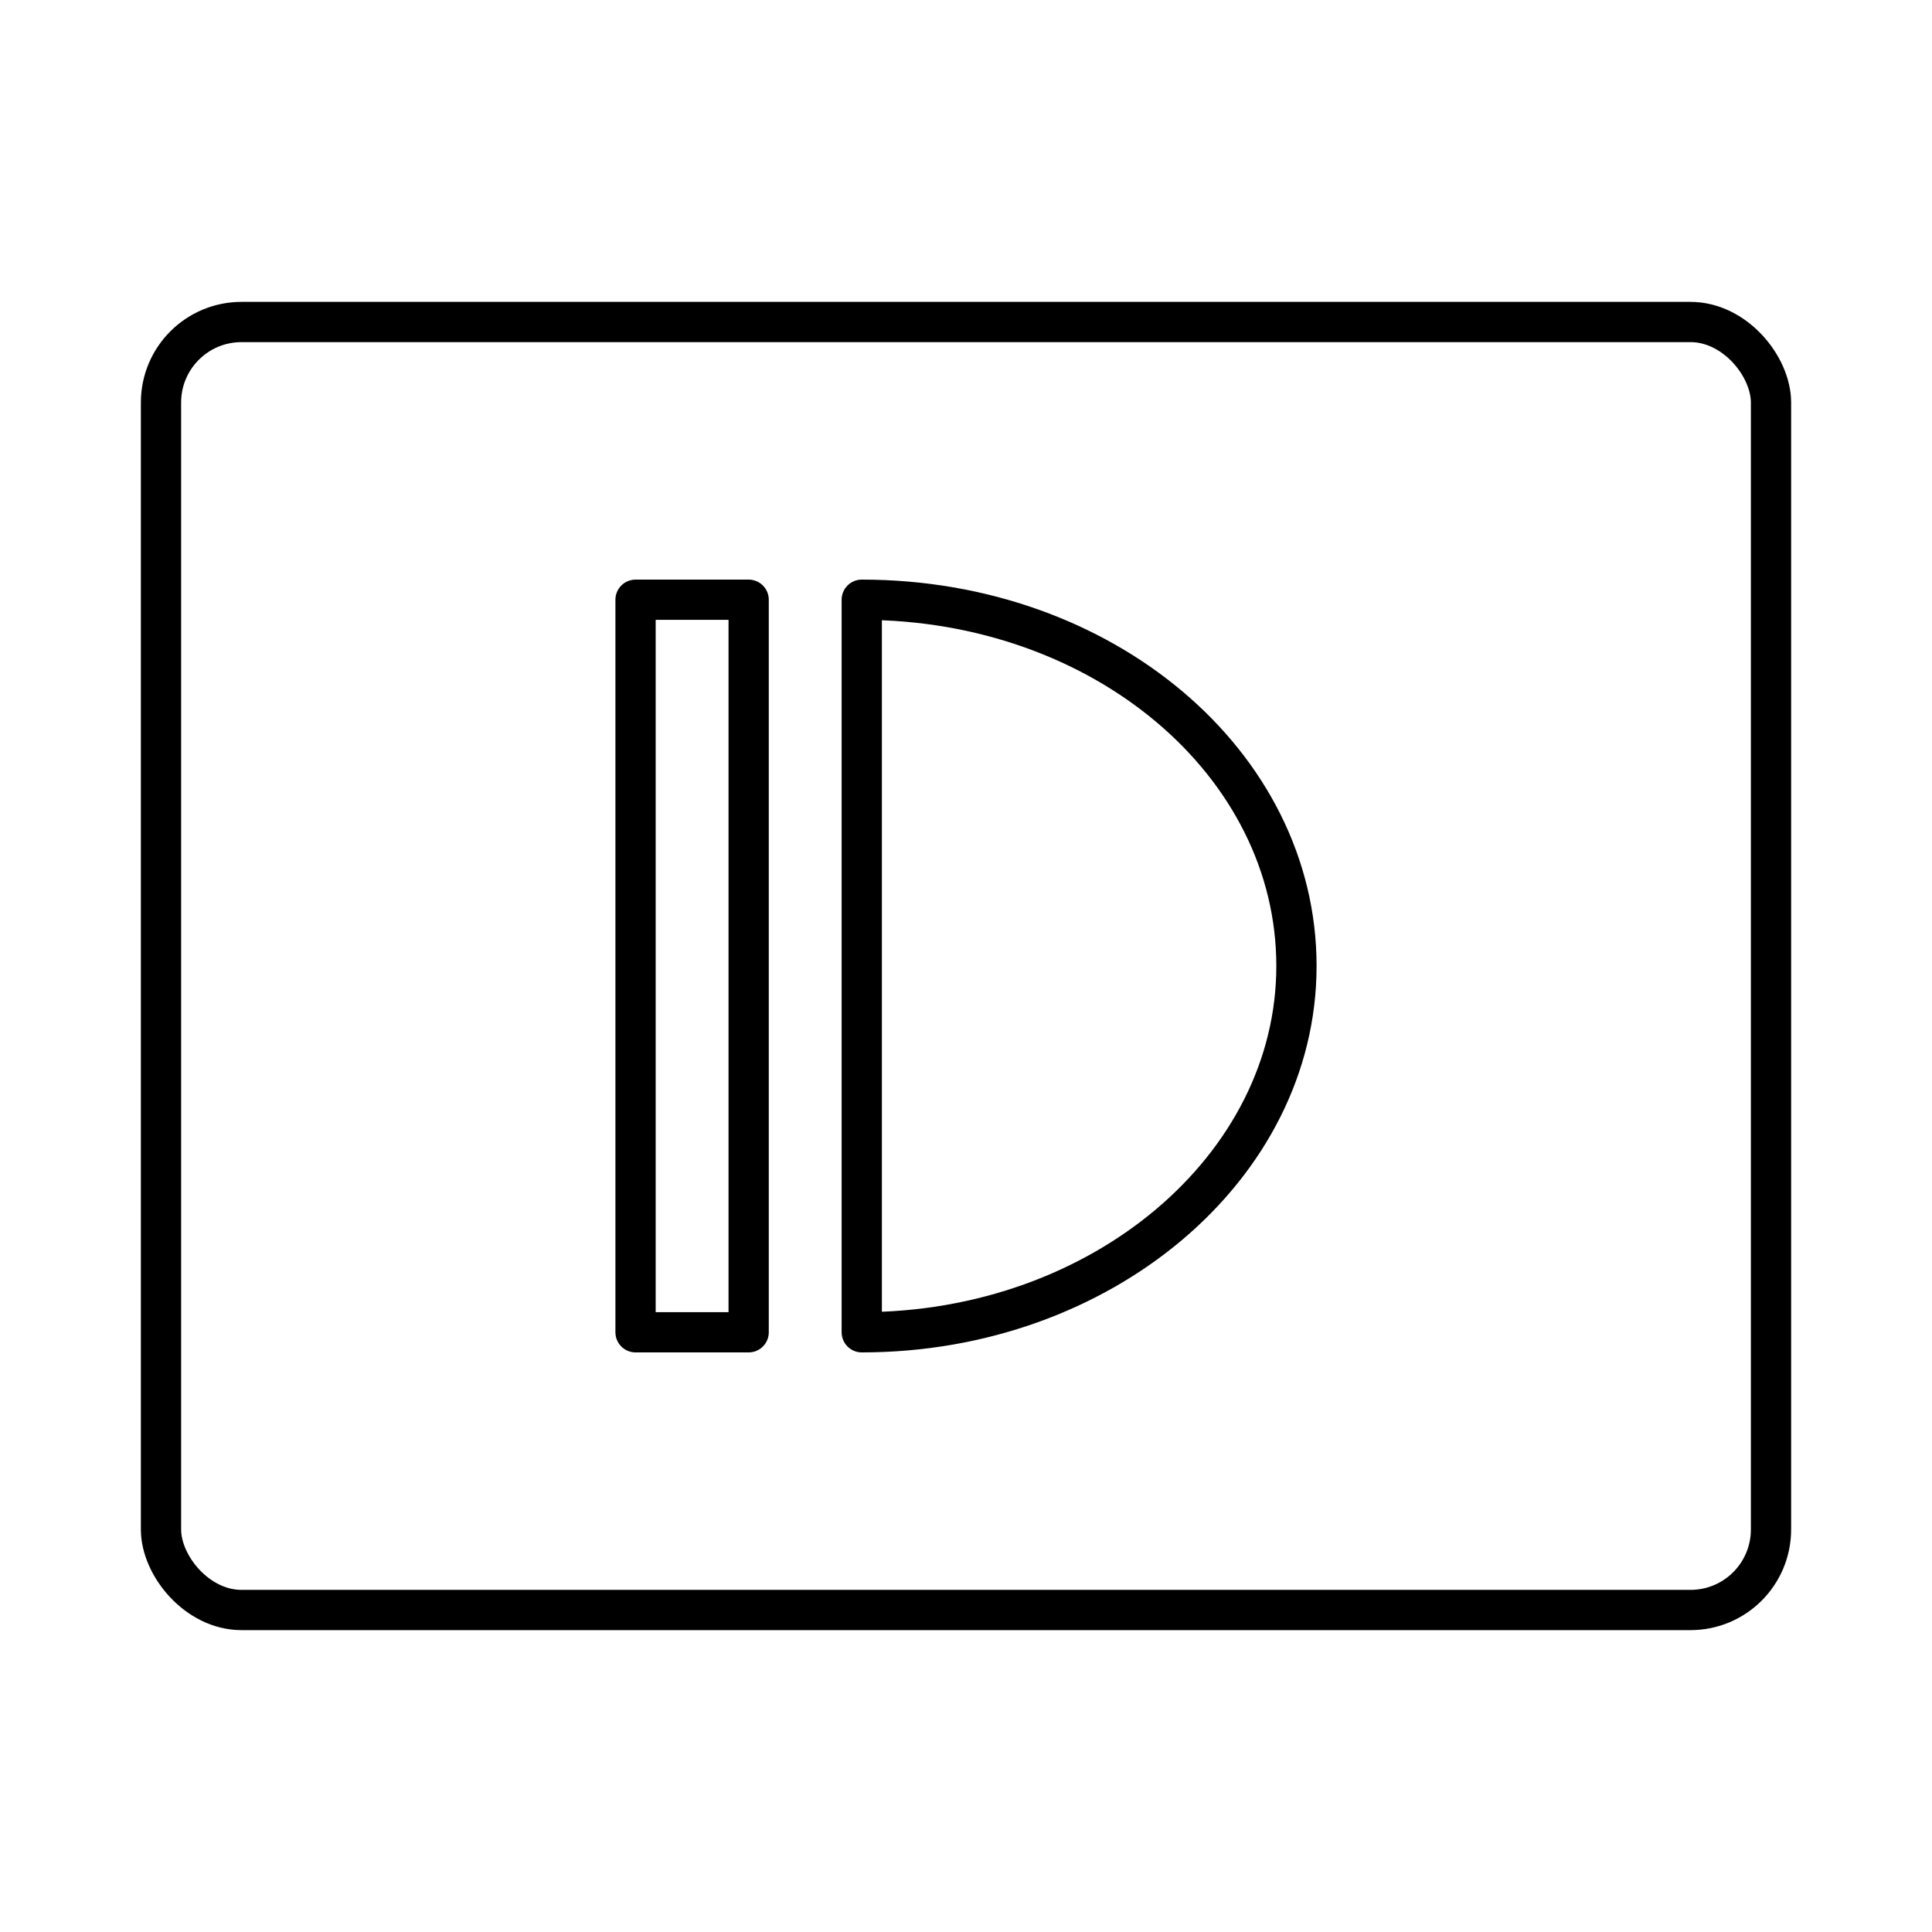 <?xml version="1.0" encoding="utf-8"?>
<!-- Generator: www.svgicons.com -->
<svg xmlns="http://www.w3.org/2000/svg" width="800" height="800" viewBox="0 0 48 48">
<rect width="40" height="32" x="4" y="8" fill="none" stroke="currentColor" stroke-linejoin="round" rx="2"/><path fill="none" stroke="currentColor" stroke-linejoin="round" d="M15.79 14.9h2.81v18.2h-2.81zm5.62 0c6 0 10.8 4.07 10.8 9.1c0 5-4.84 9.1-10.8 9.1z"/>
</svg>